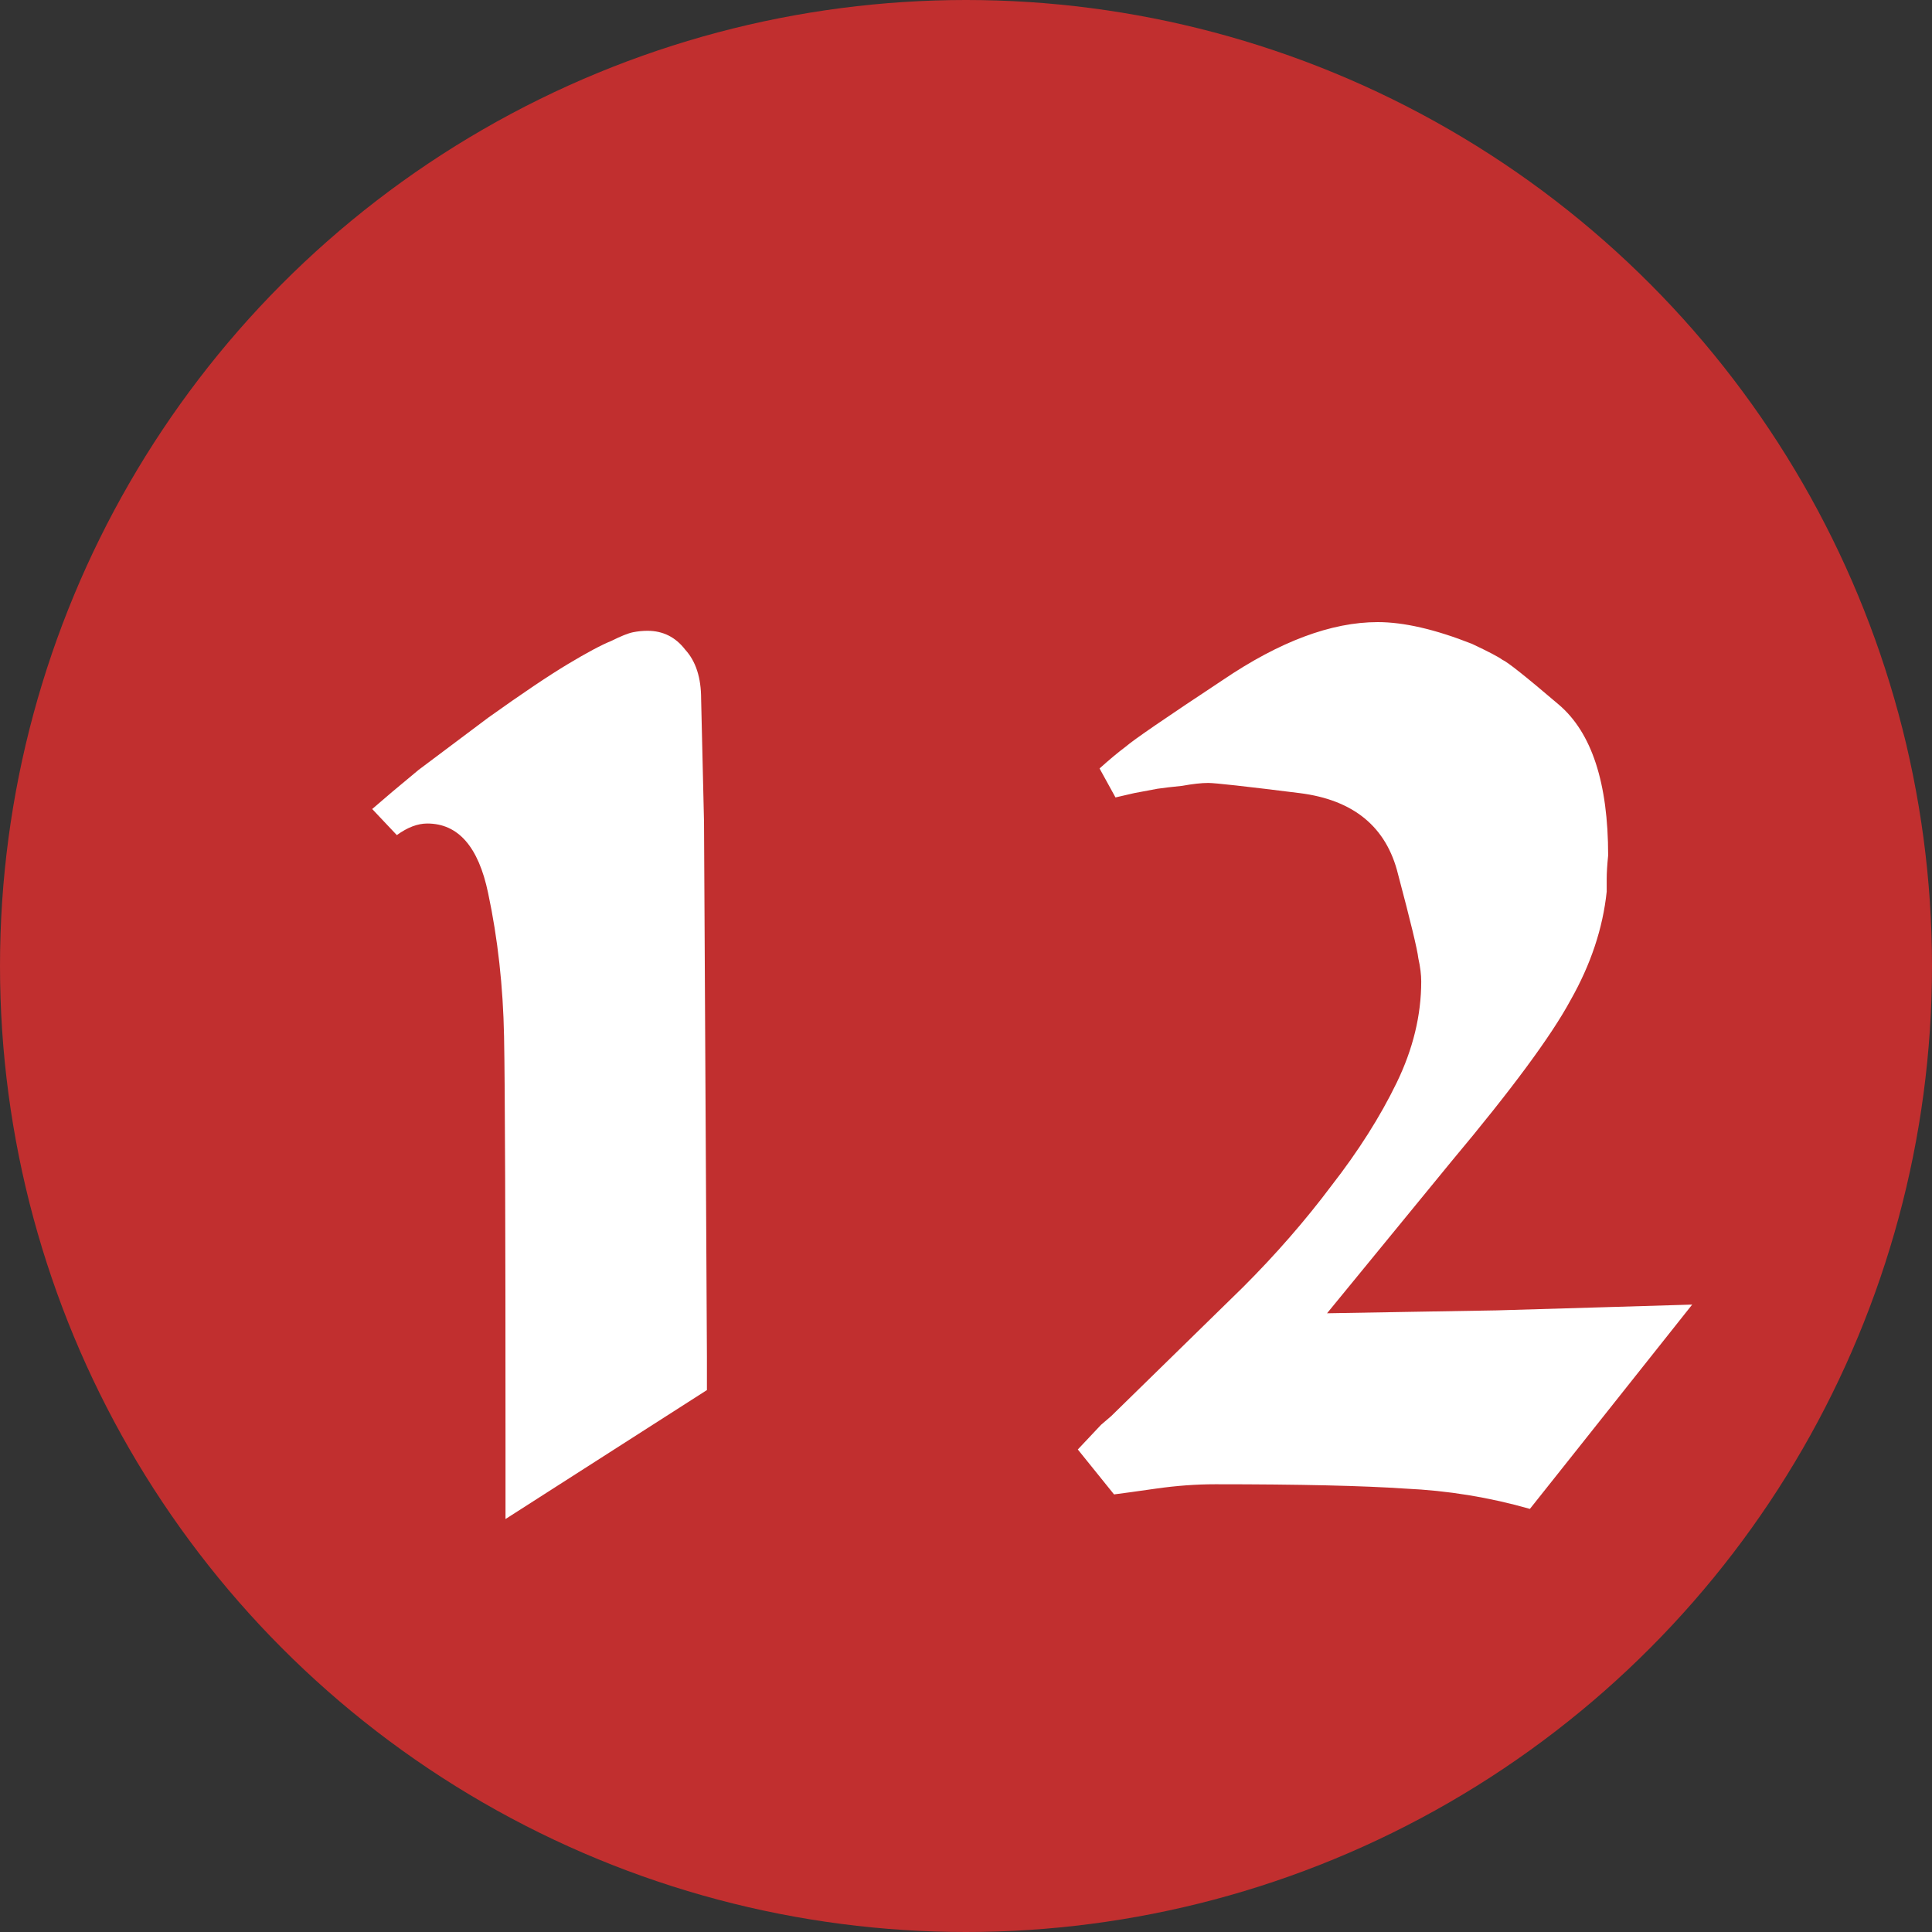 <?xml version="1.0" encoding="UTF-8"?> <svg xmlns="http://www.w3.org/2000/svg" width="40" height="40" viewBox="0 0 40 40" fill="none"><rect x="0" y="0" width="40" height="40" fill="#333333" stroke="none"/> <circle cx="20" cy="20" r="20" transform="matrix(-1 0 0 1 40 0)" fill="#C12F2F"></circle> <path d="M8.216 17.29L7.706 16.75L8.126 16.39L8.666 15.94L10.106 14.86C10.806 14.36 11.356 13.99 11.756 13.75C12.156 13.51 12.456 13.35 12.656 13.27C12.856 13.17 13.006 13.11 13.106 13.09C13.206 13.07 13.306 13.06 13.406 13.06C13.726 13.06 13.986 13.19 14.186 13.45C14.406 13.69 14.516 14.03 14.516 14.47L14.576 17.02L14.636 28.09V28.78L10.466 31.45V29.98C10.466 25.34 10.456 22.5 10.436 21.46C10.416 20.42 10.306 19.43 10.106 18.49C9.906 17.53 9.486 17.05 8.846 17.05C8.646 17.05 8.436 17.13 8.216 17.29ZM23.065 30.94L22.315 30.01L22.795 29.5L23.005 29.32L25.735 26.65C26.415 25.97 27.025 25.27 27.565 24.55C28.125 23.83 28.575 23.12 28.915 22.42C29.255 21.72 29.425 21.02 29.425 20.32C29.425 20.18 29.405 20.02 29.365 19.84C29.345 19.66 29.205 19.08 28.945 18.1C28.705 17.12 28.025 16.56 26.905 16.42C25.785 16.28 25.155 16.21 25.015 16.21C24.875 16.21 24.695 16.23 24.475 16.27C24.275 16.29 24.105 16.31 23.965 16.33L23.485 16.42L23.095 16.51L22.765 15.91C22.965 15.73 23.145 15.58 23.305 15.46C23.465 15.32 24.135 14.86 25.315 14.08C26.495 13.28 27.565 12.88 28.525 12.88C29.065 12.88 29.715 13.03 30.475 13.33C30.815 13.49 31.025 13.6 31.105 13.66C31.205 13.7 31.595 14.01 32.275 14.59C32.955 15.17 33.295 16.21 33.295 17.71C33.275 17.91 33.265 18.07 33.265 18.19V18.46C33.185 19.22 32.935 19.97 32.515 20.71C32.115 21.45 31.295 22.56 30.055 24.04L27.475 27.19L29.215 27.16L30.985 27.13L33.025 27.07L35.035 27.01L32.605 30.07L31.675 31.24C30.835 31 29.975 30.86 29.095 30.82C28.215 30.76 26.905 30.73 25.165 30.73C24.765 30.73 24.355 30.76 23.935 30.82C23.515 30.88 23.225 30.92 23.065 30.94Z" fill="white"></path> </svg> 